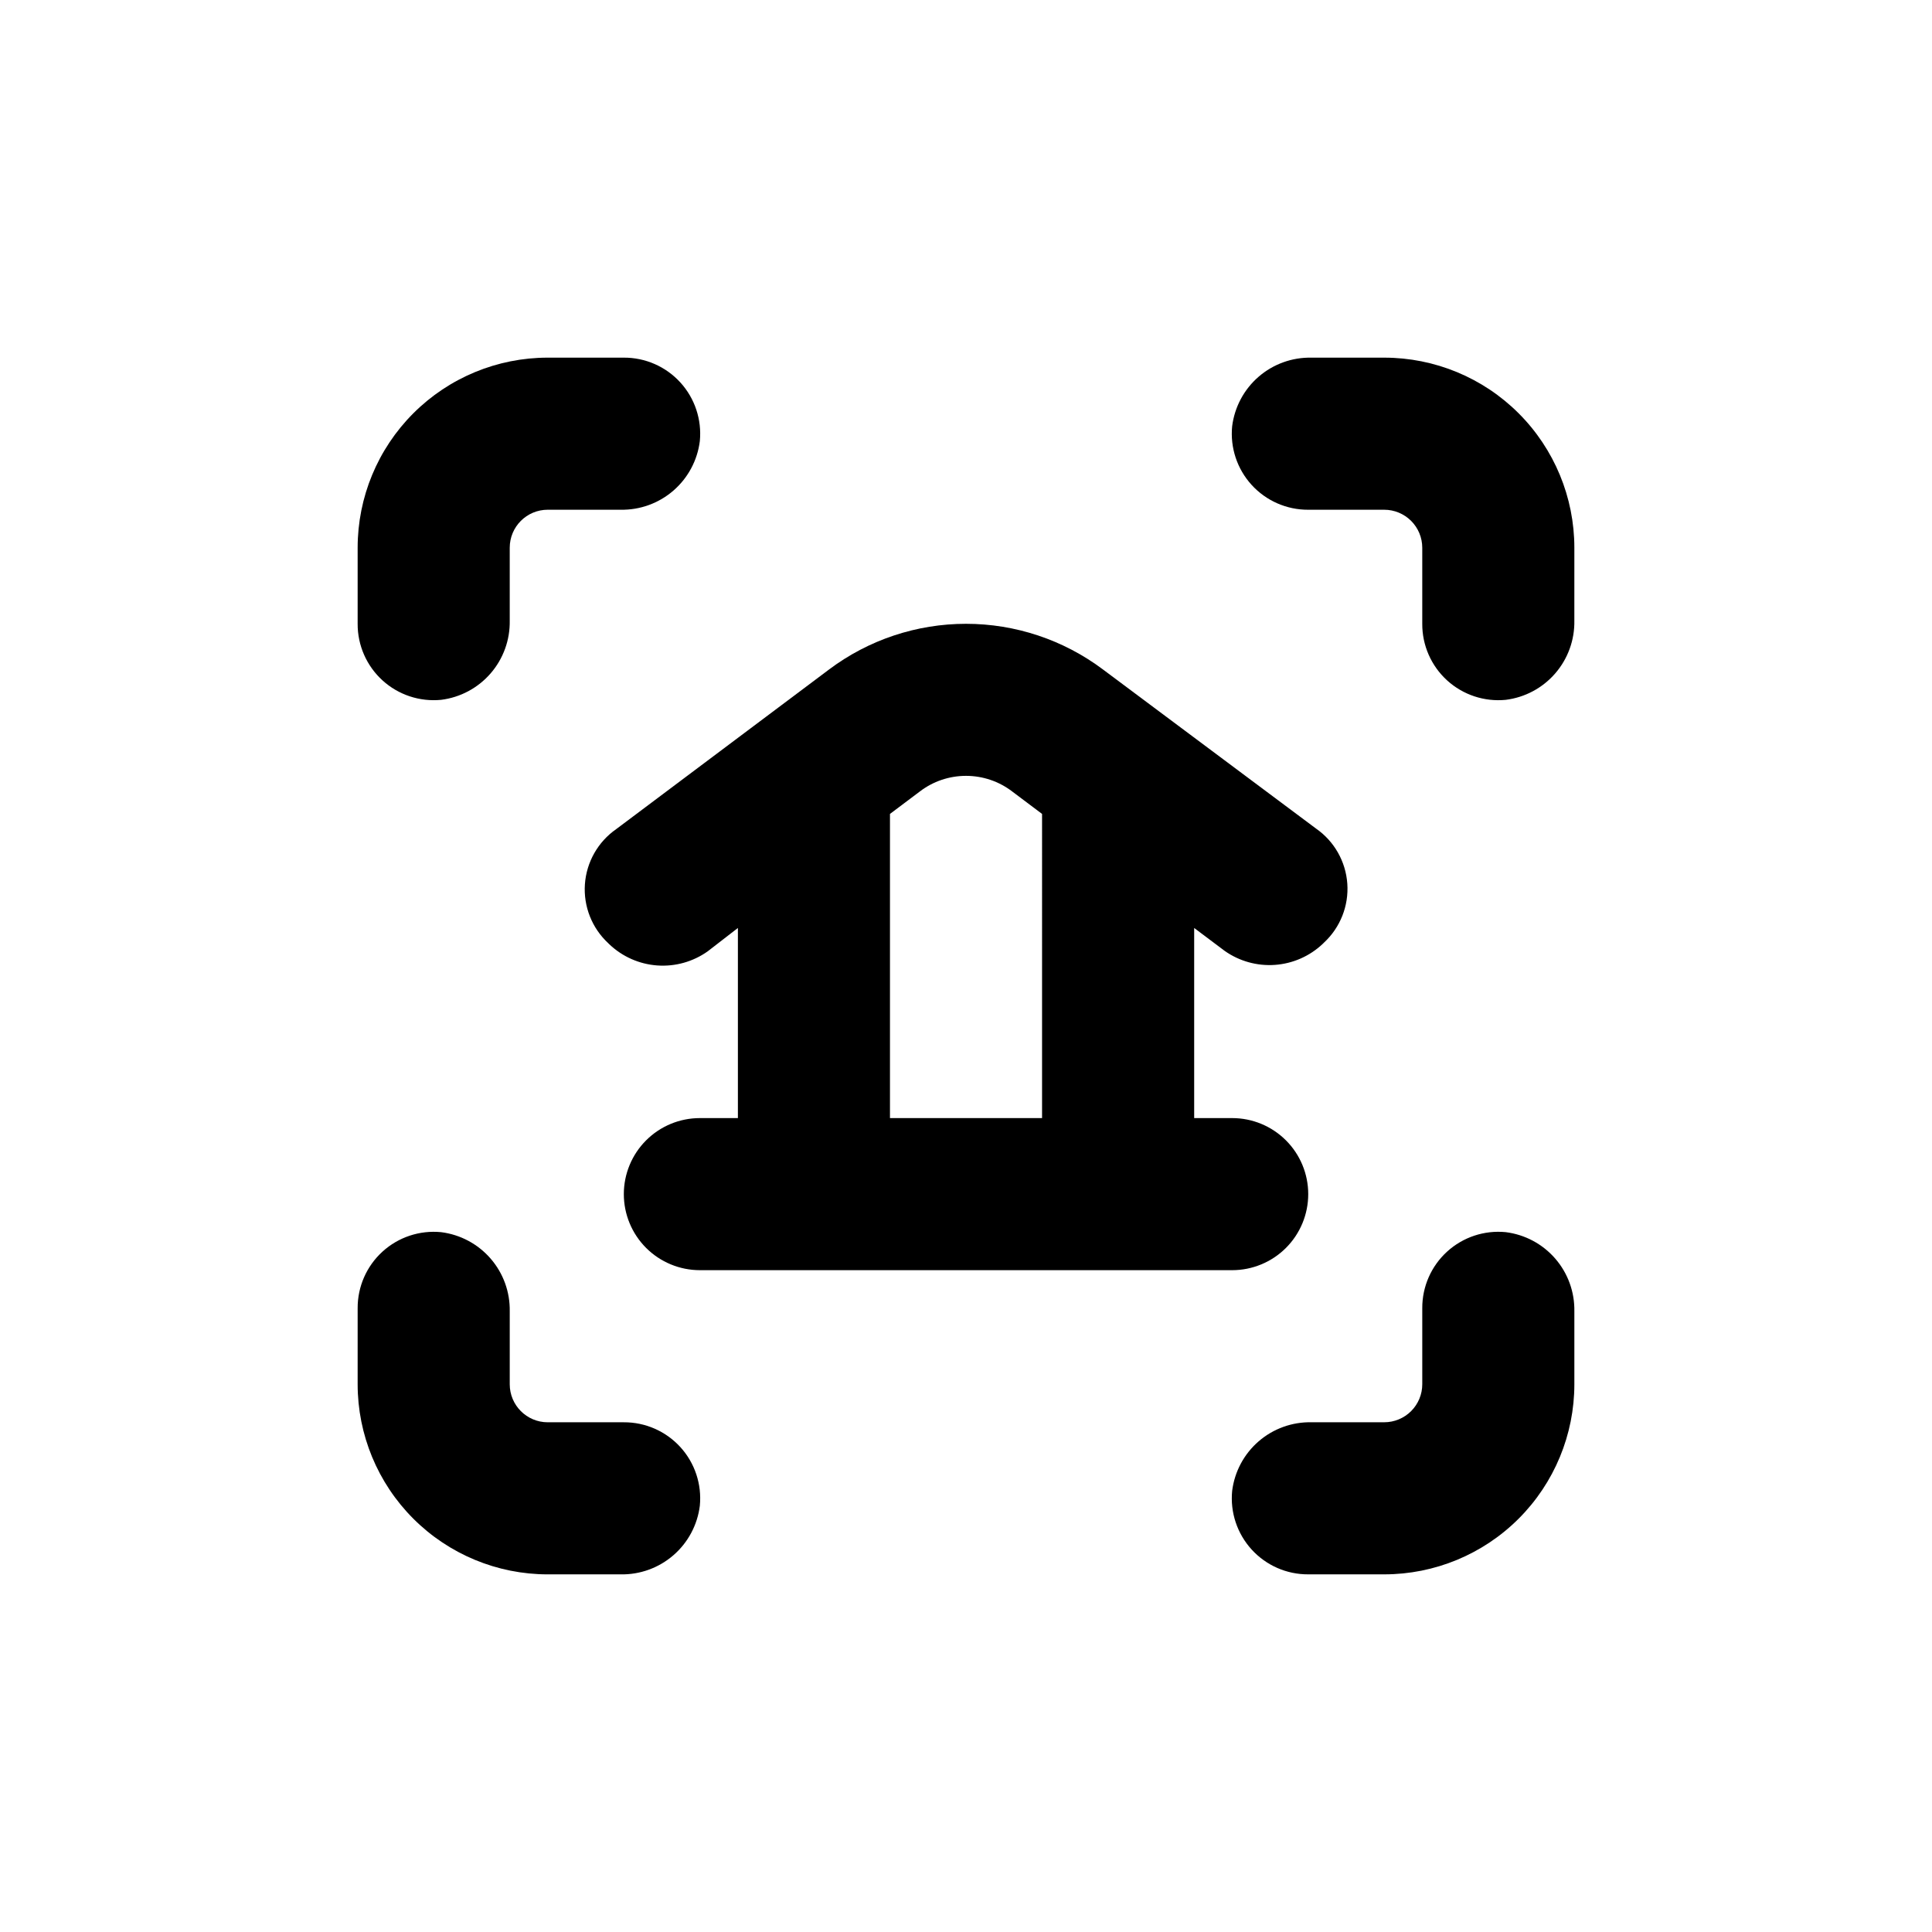 <?xml version="1.0" encoding="UTF-8"?>
<!-- Uploaded to: SVG Find, www.svgrepo.com, Generator: SVG Find Mixer Tools -->
<svg fill="#000000" width="800px" height="800px" version="1.1" viewBox="144 144 512 512" xmlns="http://www.w3.org/2000/svg">
 <g>
  <path d="m561.22 289.16c0-13.363-5.309-26.176-14.758-35.625-9.449-9.449-22.262-14.754-35.625-14.754h-19.297c-5.129-0.102-10.117 1.699-13.996 5.059-3.879 3.359-6.375 8.035-7.012 13.129-0.555 5.676 1.32 11.32 5.16 15.535 3.844 4.215 9.289 6.609 14.992 6.582h20.152c2.672 0 5.234 1.059 7.125 2.949 1.891 1.891 2.953 4.453 2.953 7.125v20.152c-0.027 5.703 2.363 11.152 6.578 14.992 4.215 3.84 9.863 5.715 15.539 5.16 5.09-0.633 9.77-3.133 13.125-7.012 3.359-3.879 5.164-8.867 5.062-13.996z"/>
  <path d="m561.22 491.54c0.102-5.129-1.703-10.117-5.062-13.996-3.356-3.879-8.035-6.375-13.125-7.012-5.676-0.555-11.324 1.32-15.539 5.16-4.215 3.844-6.606 9.289-6.578 14.992v20.152c0 2.672-1.062 5.234-2.953 7.125-1.891 1.891-4.453 2.953-7.125 2.953h-19.297c-5.129-0.102-10.117 1.699-13.996 5.059-3.879 3.359-6.375 8.035-7.012 13.129-0.555 5.676 1.32 11.32 5.16 15.535 3.844 4.219 9.289 6.609 14.992 6.582h20.152c13.363 0 26.176-5.309 35.625-14.758 9.449-9.449 14.758-22.262 14.758-35.625z"/>
  <path d="m238.78 510.84c0 13.363 5.305 26.176 14.754 35.625 9.449 9.449 22.262 14.758 35.625 14.758h19.297c5.129 0.102 10.117-1.703 13.996-5.062 3.879-3.356 6.379-8.035 7.012-13.125 0.555-5.676-1.32-11.324-5.16-15.539-3.84-4.215-9.289-6.606-14.992-6.578h-20.152c-5.566 0-10.074-4.512-10.074-10.078v-19.297c0.102-5.129-1.703-10.117-5.062-13.996-3.359-3.879-8.035-6.375-13.125-7.012-5.68-0.555-11.324 1.32-15.539 5.16-4.215 3.844-6.606 9.289-6.578 14.992z"/>
  <path d="m238.78 309.31c-0.027 5.703 2.363 11.152 6.578 14.992 4.215 3.84 9.859 5.715 15.539 5.16 5.09-0.633 9.766-3.133 13.125-7.012 3.359-3.879 5.164-8.867 5.062-13.996v-19.297c0-5.566 4.508-10.074 10.074-10.074h19.297c5.129 0.102 10.117-1.703 13.996-5.062 3.879-3.359 6.379-8.035 7.012-13.125 0.555-5.68-1.32-11.324-5.16-15.539-3.84-4.215-9.289-6.606-14.992-6.578h-20.152c-13.363 0-26.176 5.305-35.625 14.754-9.449 9.449-14.754 22.262-14.754 35.625z"/>
  <path d="m468.52 395.97c3.887 2.754 8.609 4.074 13.359 3.734s9.234-2.32 12.688-5.598l0.305-0.305c4.316-4 6.59-9.746 6.18-15.621-0.414-5.875-3.461-11.246-8.297-14.605l-56.477-42.172c-10.465-7.848-23.195-12.09-36.273-12.09-13.082 0-25.812 4.242-36.277 12.09l-56.426 42.32c-4.832 3.363-7.883 8.734-8.297 14.609-0.41 5.875 1.863 11.617 6.18 15.621l0.301 0.301h0.004c3.453 3.281 7.938 5.262 12.688 5.602 4.754 0.34 9.473-0.98 13.359-3.734l8.012-6.199v50.383h-10.078c-5.344 0-10.469 2.121-14.25 5.902-3.777 3.777-5.902 8.902-5.902 14.25 0 5.344 2.125 10.469 5.902 14.25 3.781 3.777 8.906 5.902 14.25 5.902h141.07c5.344 0 10.473-2.125 14.25-5.902 3.781-3.781 5.902-8.906 5.902-14.25 0-5.348-2.121-10.473-5.902-14.25-3.777-3.781-8.906-5.902-14.25-5.902h-10.074v-50.383zm-48.363 44.336h-40.305v-80.609l7.91-5.945c3.512-2.691 7.816-4.144 12.242-4.144 4.422 0 8.727 1.453 12.242 4.144l7.91 5.945z"/>
 </g>
</svg>